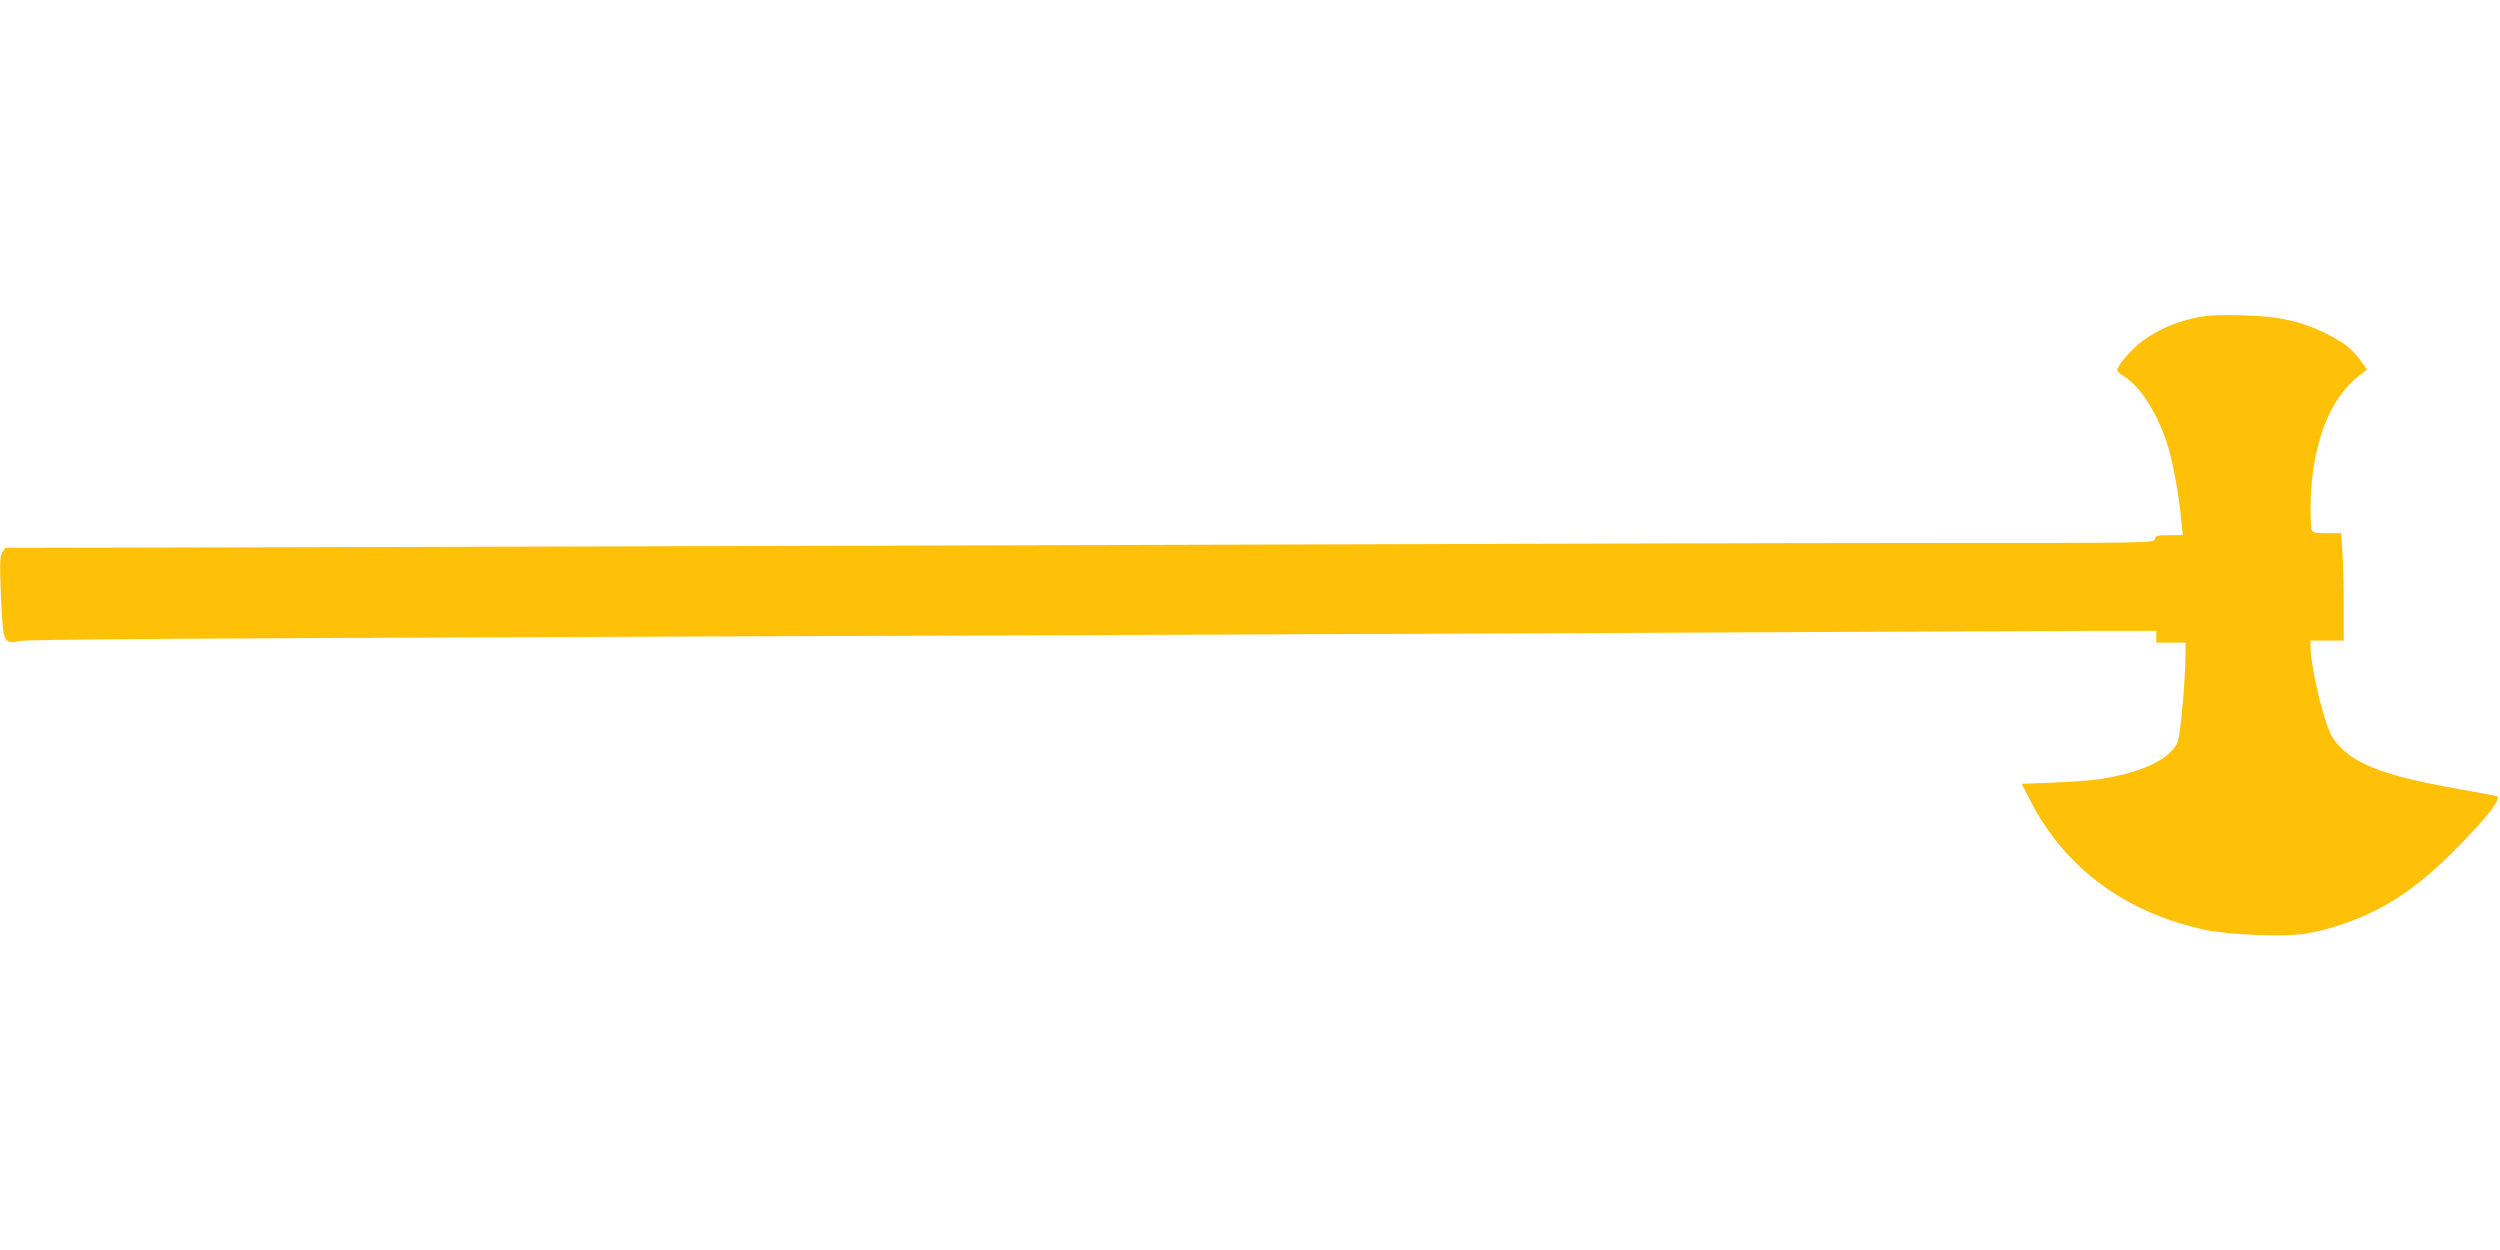 <?xml version="1.0" standalone="no"?>
<!DOCTYPE svg PUBLIC "-//W3C//DTD SVG 20010904//EN"
 "http://www.w3.org/TR/2001/REC-SVG-20010904/DTD/svg10.dtd">
<svg version="1.0" xmlns="http://www.w3.org/2000/svg"
 width="1280pt" height="640pt" viewBox="0 0 1280 640"
 preserveAspectRatio="xMidYMid meet">
<g transform="translate(0,640) scale(0.1,-0.1)"
fill="#ffc107" stroke="none">
<path d="M11250 4775 c-114 -24 -198 -61 -284 -123 -49 -36 -126 -125 -126
-146 0 -6 14 -20 30 -30 91 -53 185 -205 234 -376 26 -91 52 -237 64 -362 l8
-78 -69 0 c-60 0 -70 -2 -74 -20 -5 -20 -14 -20 -1137 -20 -622 0 -2463 -5
-4091 -10 -1628 -5 -3594 -10 -4369 -12 l-1409 -3 -15 -23 c-12 -19 -14 -51
-8 -207 4 -101 11 -196 15 -211 10 -40 32 -50 78 -36 28 8 902 14 3203 22
1741 6 4054 15 5140 20 1086 5 2116 10 2288 10 l312 0 0 -30 0 -30 75 0 75 0
0 -57 c-2 -155 -27 -429 -43 -459 -45 -86 -189 -152 -402 -184 -38 -6 -143
-13 -232 -17 l-162 -6 46 -90 c178 -344 487 -571 895 -658 123 -26 406 -37
515 -19 43 7 119 25 168 42 222 72 391 182 595 387 163 164 242 266 213 275
-10 3 -97 19 -193 36 -400 70 -561 135 -646 262 -42 62 -114 358 -114 471 l0
27 85 0 85 0 0 178 c0 97 -3 221 -7 275 l-6 97 -72 0 c-57 0 -74 3 -79 16 -3
9 -6 57 -6 107 0 307 89 557 241 677 l48 38 -30 42 c-46 63 -87 96 -175 140
-131 66 -250 92 -439 96 -111 2 -180 -1 -225 -11z"/>
</g>
</svg>
